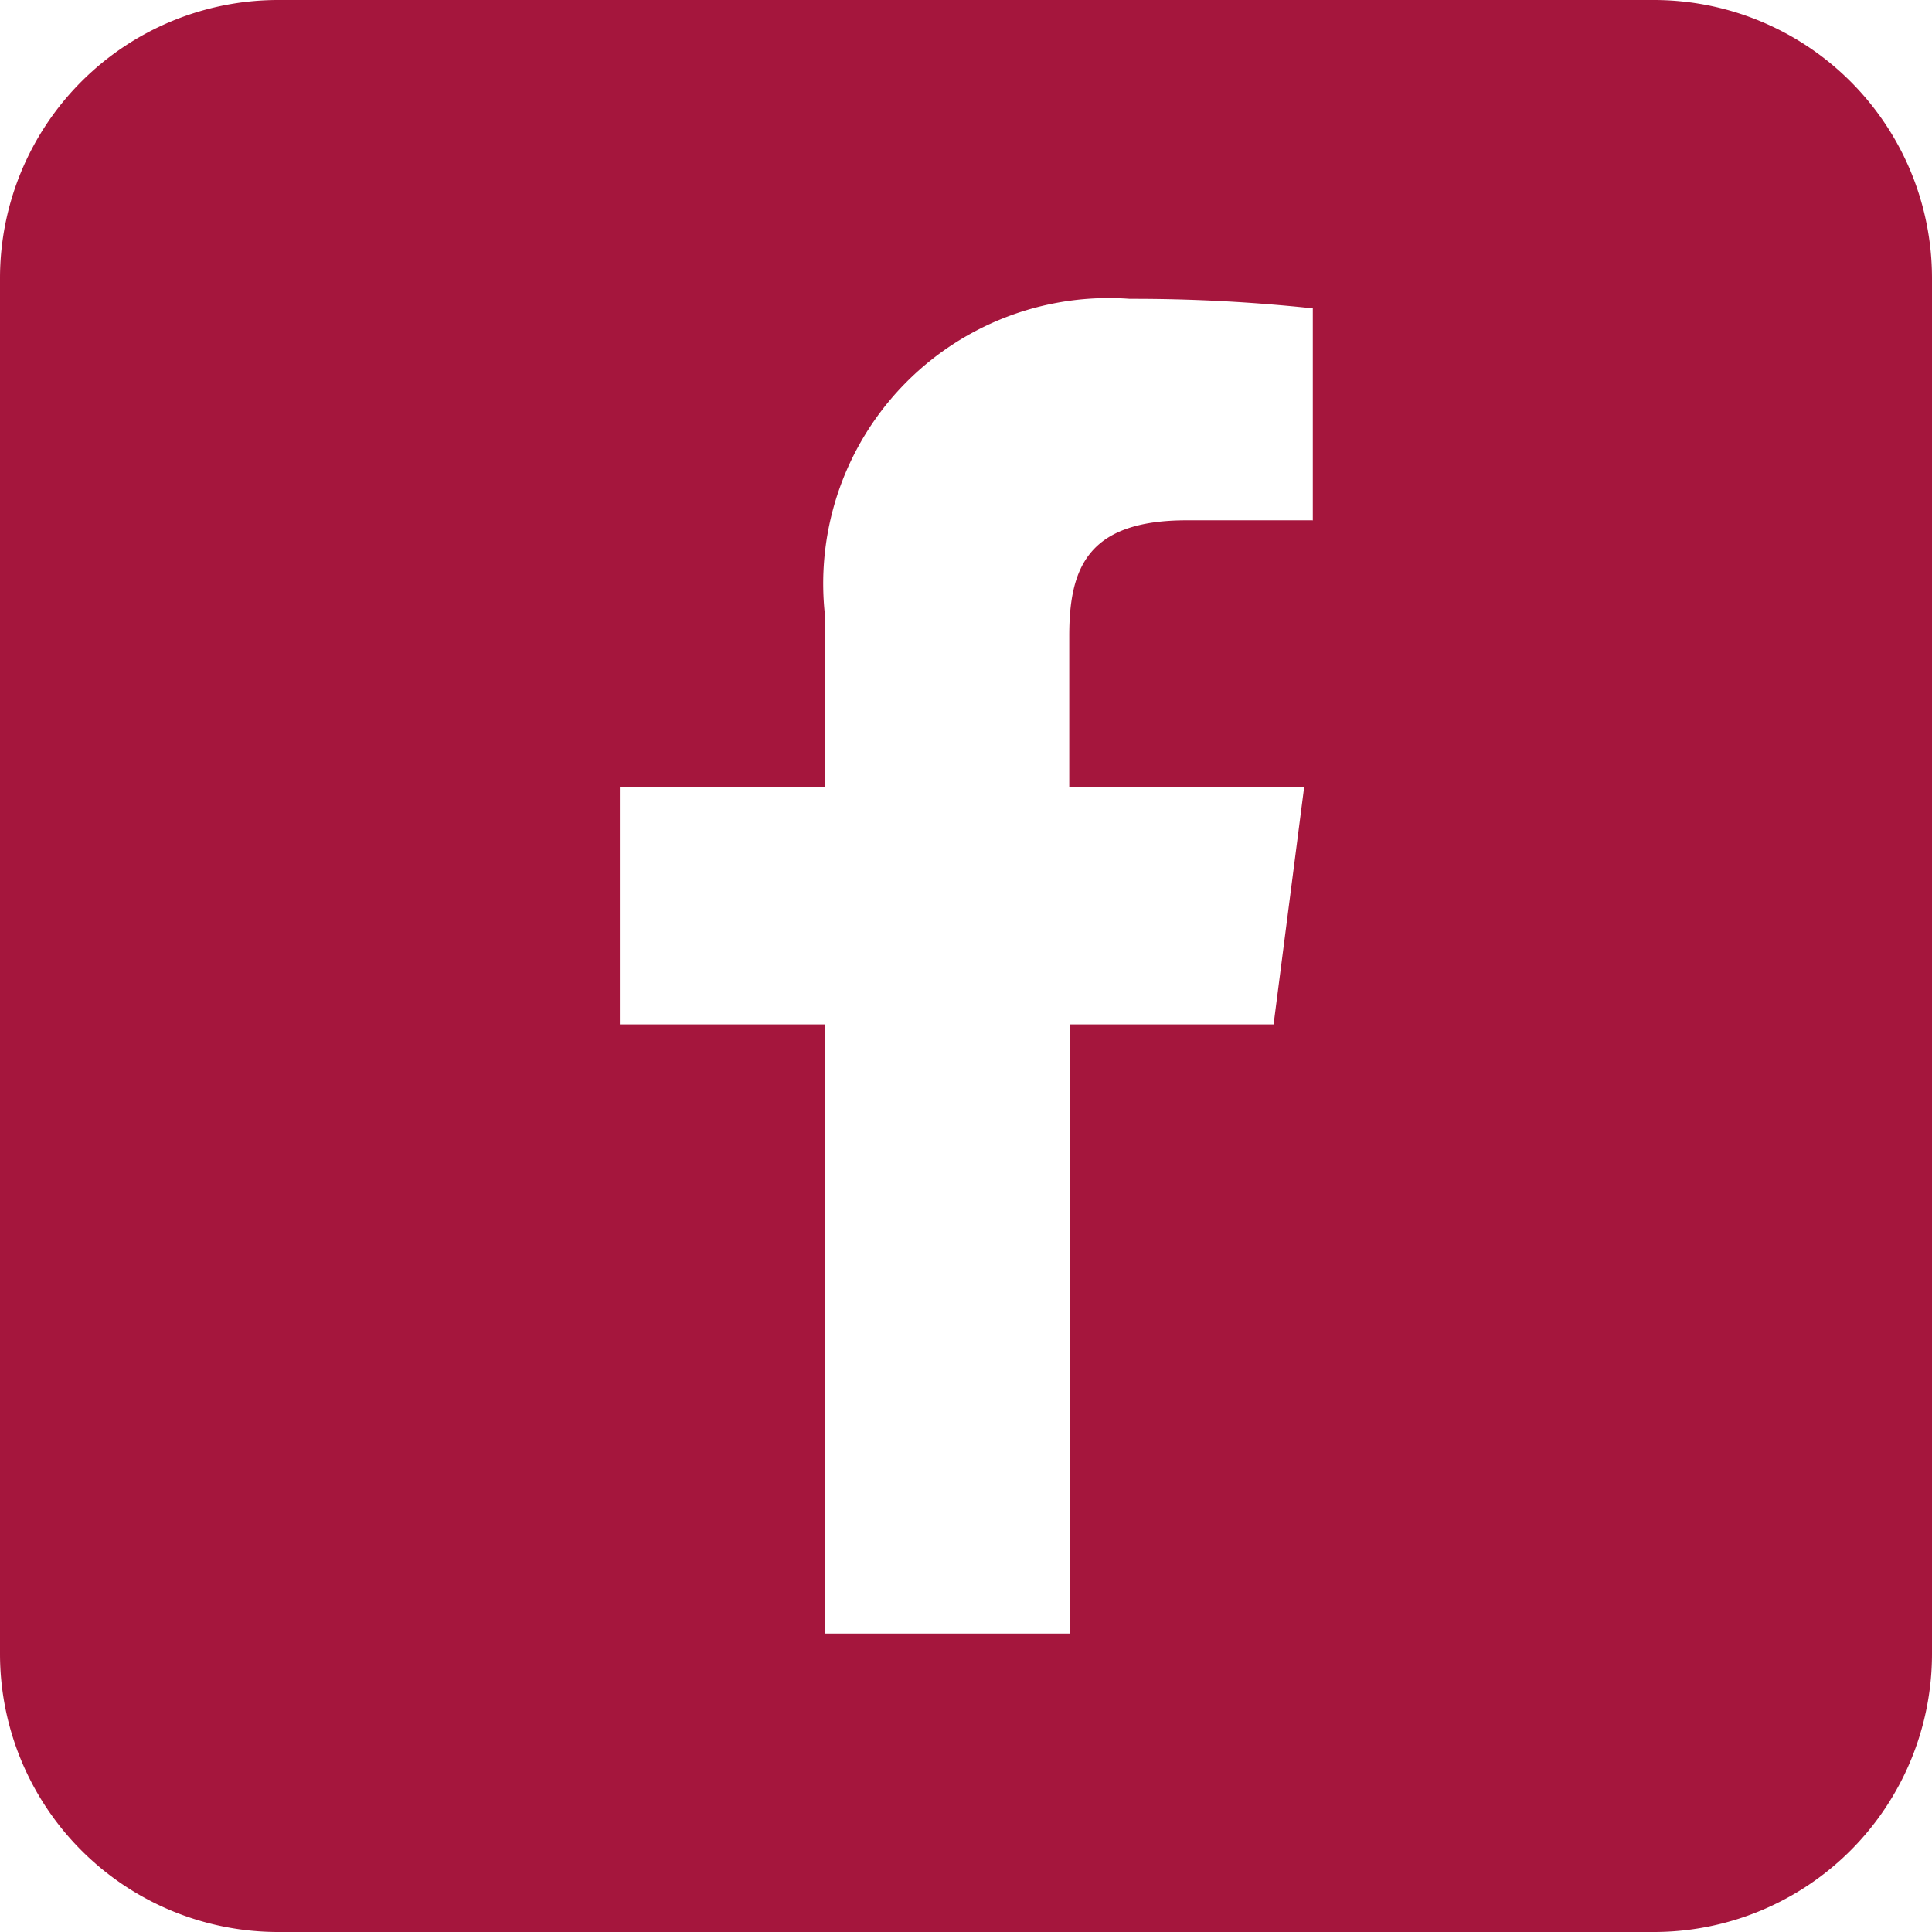 <svg xmlns="http://www.w3.org/2000/svg" width="20.3" height="20.3" viewBox="0 0 20.3 20.3">
  <g id="facebook_icon" transform="translate(-1050.661 -36)">
    <path id="パス_24" data-name="パス 24" d="M1068.038,36h-14.454a2.923,2.923,0,0,0-2.923,2.923V53.377a2.923,2.923,0,0,0,2.923,2.923h14.454a2.923,2.923,0,0,0,2.923-2.923V38.923A2.923,2.923,0,0,0,1068.038,36Zm-3.587,5.467h-1.32c-1.034,0-1.235.491-1.235,1.213v1.591h2.468l-.321,2.493H1061.9v6.4h-2.574v-6.4h-2.152V44.272h2.152V42.434a3,3,0,0,1,3.206-3.294,17.752,17.752,0,0,1,1.923.1v2.229Z" fill="#a5163d"/>
  </g>
</svg>
